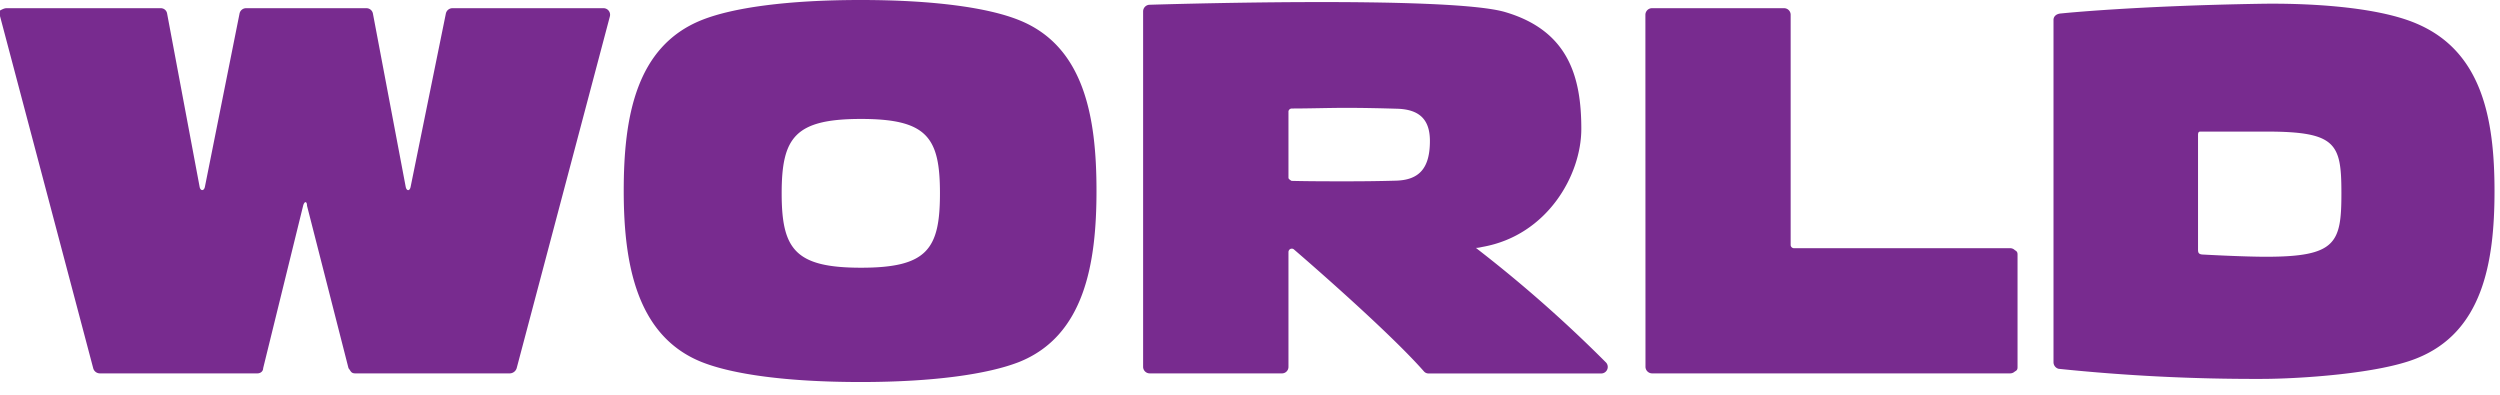 <svg xmlns="http://www.w3.org/2000/svg" width="57" height="9" viewBox="0 0 57 9"><g><g><g><path fill="#782b8f" d="M13.767.187a.15.15 0 0 1 .137.192L11.78 8.395a.168.168 0 0 1-.152.118H8.092C8 8.509 8 8.46 7.946 8.395L7 4.692c0-.11-.06-.111-.089 0L6 8.395c0 .07-.06.119-.132.118H2.275a.157.157 0 0 1-.15-.118L0 .367V.24C.065.204.11.185.155.187h3.509a.145.145 0 0 1 .147.127l.74 3.944c.018.101.102.101.121 0L5.461.312a.152.152 0 0 1 .15-.125h2.746a.15.15 0 0 1 .145.12L9.25 4.26c.02.1.093.1.112 0l.804-3.953a.154.154 0 0 1 .144-.12zM37.515.34c-.001-.083.066-.153.149-.153h3.013a.15.15 0 0 1 .15.156v5.246c.003.04.036.07.076.07h4.93c.04 0 .079.017.107.046.06.03.06.068.06.108v2.551c0 .04 0 .077-.062.106a.153.153 0 0 1-.106.043h-8.168a.152.152 0 0 1-.147-.152zm19.36 4.02c0 1.64-.28 3.216-1.775 3.81-.864.351-2.685.469-3.548.469a43.45 43.45 0 0 1-4.614-.23.155.155 0 0 1-.118-.147V.459c-.003-.08.058-.147.18-.153 0 0 1.657-.173 4.552-.22.861-.014 2.56.032 3.543.451 1.487.63 1.78 2.151 1.78 3.823zm-6.64 1.444s.895.05 1.432.05c1.6 0 1.717-.316 1.717-1.45S53.268 3 51.667 3h-1.485c-.039 0-.068 0-.067.085V5.69c0 .069.011.112.12.114zM21.431 4.407c0-1.274-.292-1.695-1.799-1.695-1.506 0-1.81.42-1.81 1.695 0 1.274.304 1.697 1.81 1.697 1.507 0 1.799-.421 1.799-1.697zM25 4.35c0 1.65-.27 3.308-1.769 3.905-.701.273-1.928.455-3.609.455-1.68 0-2.92-.176-3.622-.455C14.508 7.658 14.221 6 14.221 4.35c0-1.672.274-3.291 1.779-3.893C16.703.176 17.944 0 19.623 0 21.3 0 22.53.176 23.23.457 24.725 1.052 25 2.677 25 4.35zm11.607 3.905a.148.148 0 0 1 .039.166.148.148 0 0 1-.143.094H32.57a.137.137 0 0 1-.103-.046c-.85-.967-2.95-2.769-2.961-2.778a.075.075 0 0 0-.092-.011.08.08 0 0 0-.037.064v2.62c.001.08-.063.147-.143.149h-3.022a.15.15 0 0 1-.149-.149V.257A.152.152 0 0 1 26.2.109s6.8-.218 8.114.165c1.459.428 1.74 1.497 1.74 2.665 0 1.061-.781 2.421-2.236 2.687-.054.01-.11.026-.167.026l.137.107c.99.773 1.931 1.606 2.819 2.496zm-7.16-4.131c.414.01.829.01 1.25.01.378 0 .76-.004 1.132-.015.53-.015.773-.284.773-.906 0-.491-.242-.72-.75-.734-.373-.011-.777-.02-1.156-.02-.415 0-.835.015-1.246.015a.08.08 0 0 0-.05.021.068.068 0 0 0-.023.056v1.508s.002.026.07.065z"/></g></g></g></svg>